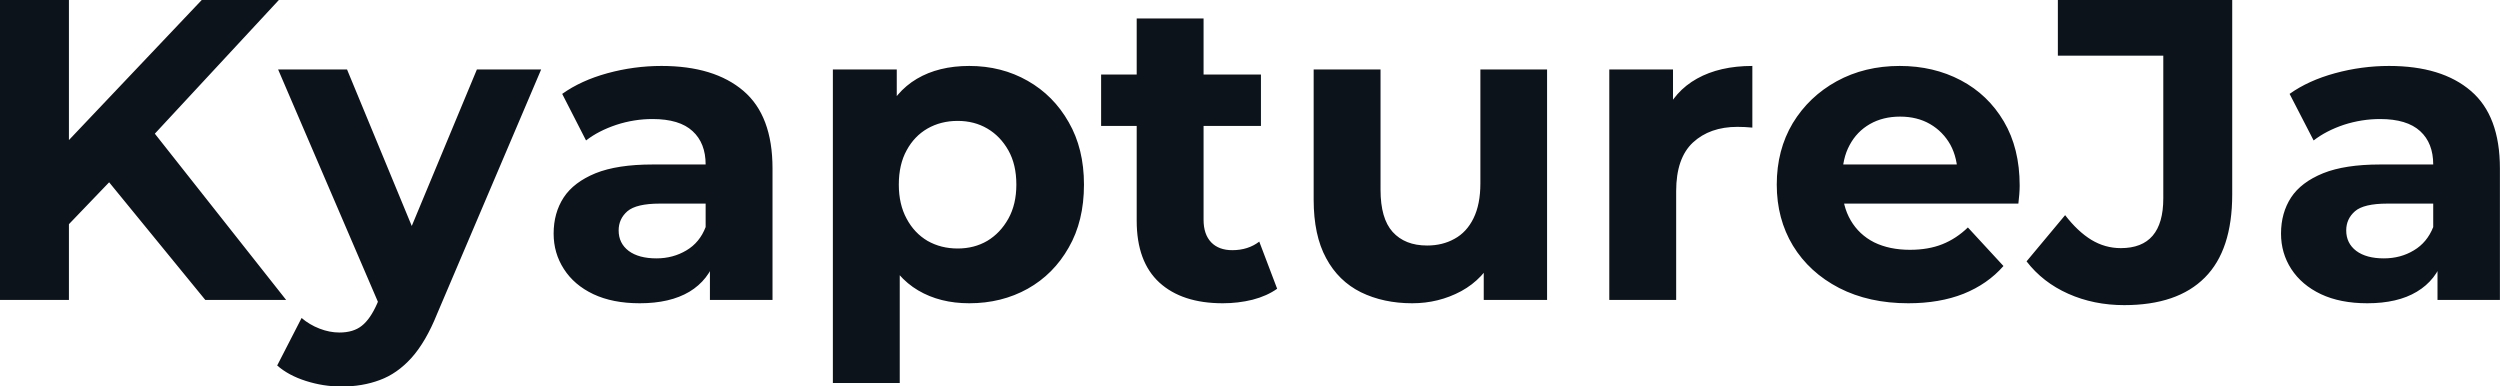 <svg fill="#0D131A" viewBox="0 0 134.205 20.746" height="100%" width="100%" xmlns="http://www.w3.org/2000/svg"><path preserveAspectRatio="none" d="M5.96 9.68L3.33 12.42L3.13 8.12L10.83 0L14.97 0L8.03 7.48L5.96 9.68ZM3.70 16.10L0 16.10L0 0L3.70 0L3.70 16.10ZM15.36 16.10L11.02 16.10L5.29 9.09L7.73 6.44L15.36 16.10ZM18.33 20.75L18.33 20.75Q17.36 20.75 16.42 20.45Q15.48 20.15 14.88 19.62L14.88 19.62L16.19 17.07Q16.61 17.43 17.15 17.64Q17.69 17.85 18.22 17.85L18.22 17.85Q18.97 17.85 19.42 17.49Q19.87 17.14 20.24 16.31L20.24 16.31L20.88 14.79L21.16 14.40L25.60 3.73L29.05 3.73L23.46 16.86Q22.86 18.35 22.09 19.21Q21.32 20.06 20.39 20.40Q19.46 20.75 18.33 20.75ZM22.91 14.08L20.45 16.58L14.93 3.73L18.63 3.73L22.91 14.08ZM41.47 16.10L38.11 16.10L38.11 13.69L37.88 13.16L37.88 8.83Q37.88 7.68 37.18 7.04Q36.48 6.39 35.03 6.39L35.03 6.39Q34.04 6.39 33.09 6.70Q32.13 7.02 31.46 7.54L31.46 7.54L30.18 5.04Q31.19 4.32 32.61 3.93Q34.04 3.54 35.51 3.54L35.51 3.54Q38.34 3.54 39.91 4.88Q41.47 6.21 41.47 9.04L41.47 9.04L41.47 16.10ZM34.34 16.28L34.34 16.28Q32.89 16.28 31.85 15.79Q30.82 15.30 30.27 14.44Q29.72 13.59 29.72 12.54L29.72 12.54Q29.72 11.43 30.26 10.60Q30.80 9.78 31.97 9.30Q33.14 8.83 35.03 8.83L35.03 8.83L38.32 8.83L38.32 10.93L35.42 10.93Q34.16 10.93 33.68 11.34Q33.21 11.75 33.21 12.37L33.21 12.37Q33.21 13.06 33.75 13.47Q34.29 13.87 35.24 13.87L35.24 13.87Q36.13 13.87 36.85 13.44Q37.56 13.02 37.88 12.19L37.88 12.19L38.43 13.85Q38.04 15.04 37.01 15.66Q35.97 16.28 34.34 16.28ZM52.03 16.28L52.03 16.28Q50.46 16.28 49.29 15.59Q48.12 14.90 47.46 13.49Q46.80 12.08 46.80 9.91L46.80 9.91Q46.80 7.73 47.43 6.33Q48.05 4.92 49.22 4.23Q50.39 3.54 52.03 3.54L52.03 3.54Q53.77 3.54 55.17 4.34Q56.56 5.13 57.37 6.56Q58.19 7.98 58.19 9.91L58.19 9.91Q58.19 11.87 57.37 13.29Q56.56 14.72 55.17 15.50Q53.77 16.28 52.03 16.28ZM48.30 20.56L44.71 20.56L44.71 3.73L48.14 3.73L48.14 6.26L48.07 9.94L48.30 13.59L48.30 20.56ZM51.41 13.34L51.41 13.34Q52.30 13.34 53.00 12.93Q53.70 12.51 54.13 11.74Q54.56 10.97 54.56 9.91L54.56 9.91Q54.56 8.83 54.13 8.07Q53.70 7.31 53.00 6.90Q52.30 6.49 51.41 6.49L51.41 6.49Q50.51 6.49 49.79 6.90Q49.08 7.31 48.67 8.07Q48.25 8.83 48.25 9.91L48.25 9.91Q48.25 10.97 48.67 11.74Q49.08 12.51 49.79 12.93Q50.51 13.34 51.41 13.34ZM65.64 16.28L65.64 16.28Q63.46 16.28 62.24 15.17Q61.02 14.05 61.02 11.85L61.02 11.85L61.02 0.99L64.61 0.99L64.61 11.80Q64.61 12.58 65.02 13.01Q65.43 13.43 66.15 13.43L66.15 13.43Q67.00 13.43 67.60 12.97L67.60 12.97L68.56 15.50Q68.01 15.89 67.24 16.09Q66.47 16.28 65.64 16.28ZM67.69 6.76L59.11 6.76L59.11 4.00L67.69 4.00L67.69 6.76ZM75.81 16.28L75.81 16.28Q74.27 16.28 73.06 15.69Q71.85 15.09 71.19 13.86Q70.52 12.63 70.52 10.72L70.52 10.72L70.52 3.73L74.11 3.73L74.11 10.19Q74.11 11.73 74.76 12.45Q75.42 13.18 76.61 13.18L76.61 13.18Q77.44 13.18 78.08 12.82Q78.73 12.47 79.10 11.72Q79.47 10.97 79.47 9.84L79.47 9.84L79.47 3.73L83.05 3.73L83.05 16.10L79.65 16.10L79.65 12.70L80.27 13.69Q79.65 14.97 78.44 15.63Q77.23 16.28 75.81 16.28ZM89.98 16.10L86.39 16.10L86.39 3.73L89.81 3.73L89.81 7.22L89.33 6.21Q89.88 4.90 91.10 4.22Q92.32 3.54 94.07 3.54L94.07 3.54L94.07 6.85Q93.84 6.83 93.66 6.82Q93.47 6.81 93.27 6.81L93.27 6.81Q91.79 6.81 90.88 7.65Q89.98 8.49 89.98 10.26L89.98 10.26L89.98 16.10ZM102.44 16.28L102.44 16.28Q100.33 16.28 98.73 15.46Q97.13 14.63 96.25 13.19Q95.38 11.75 95.38 9.91L95.38 9.91Q95.38 8.05 96.24 6.61Q97.11 5.18 98.60 4.36Q100.10 3.54 101.98 3.54L101.98 3.54Q103.80 3.54 105.26 4.31Q106.72 5.08 107.57 6.52Q108.42 7.96 108.42 9.96L108.42 9.96Q108.42 10.17 108.40 10.43Q108.38 10.70 108.35 10.93L108.35 10.93L98.30 10.93L98.30 8.83L106.47 8.83L105.09 9.45Q105.09 8.49 104.70 7.77Q104.30 7.06 103.61 6.66Q102.92 6.26 102.00 6.26L102.00 6.26Q101.08 6.26 100.38 6.66Q99.68 7.06 99.29 7.79Q98.90 8.51 98.90 9.50L98.90 9.50L98.90 10.05Q98.90 11.06 99.35 11.83Q99.80 12.60 100.61 13.01Q101.43 13.41 102.53 13.41L102.53 13.41Q103.52 13.41 104.27 13.11Q105.02 12.81 105.64 12.21L105.64 12.21L107.55 14.28Q106.70 15.25 105.41 15.77Q104.12 16.28 102.44 16.28ZM114.03 16.38L114.03 16.38Q112.40 16.38 111.03 15.77Q109.66 15.16 108.79 14.03L108.79 14.03L110.86 11.55Q111.53 12.42 112.26 12.87Q113.00 13.32 113.85 13.32L113.85 13.32Q116.13 13.32 116.13 10.65L116.13 10.65L116.13 2.99L110.47 2.99L110.47 0L119.83 0L119.83 10.44Q119.83 13.43 118.36 14.90Q116.89 16.38 114.03 16.38ZM134.20 16.10L130.85 16.10L130.85 13.69L130.62 13.16L130.62 8.83Q130.62 7.68 129.92 7.04Q129.21 6.39 127.77 6.39L127.77 6.39Q126.78 6.39 125.82 6.70Q124.87 7.02 124.20 7.54L124.20 7.54L122.91 5.04Q123.92 4.32 125.35 3.93Q126.78 3.54 128.25 3.54L128.25 3.54Q131.08 3.54 132.64 4.88Q134.20 6.21 134.20 9.04L134.20 9.04L134.20 16.10ZM127.08 16.28L127.08 16.28Q125.63 16.28 124.59 15.79Q123.56 15.30 123.00 14.44Q122.45 13.59 122.45 12.54L122.45 12.54Q122.45 11.43 122.99 10.60Q123.53 9.78 124.71 9.30Q125.88 8.83 127.77 8.83L127.77 8.83L131.05 8.83L131.05 10.93L128.16 10.93Q126.89 10.93 126.42 11.34Q125.95 11.75 125.95 12.37L125.95 12.37Q125.95 13.06 126.49 13.47Q127.03 13.87 127.97 13.87L127.97 13.87Q128.87 13.87 129.58 13.44Q130.29 13.02 130.62 12.19L130.62 12.19L131.17 13.85Q130.78 15.04 129.74 15.66Q128.71 16.28 127.08 16.28Z"></path></svg>